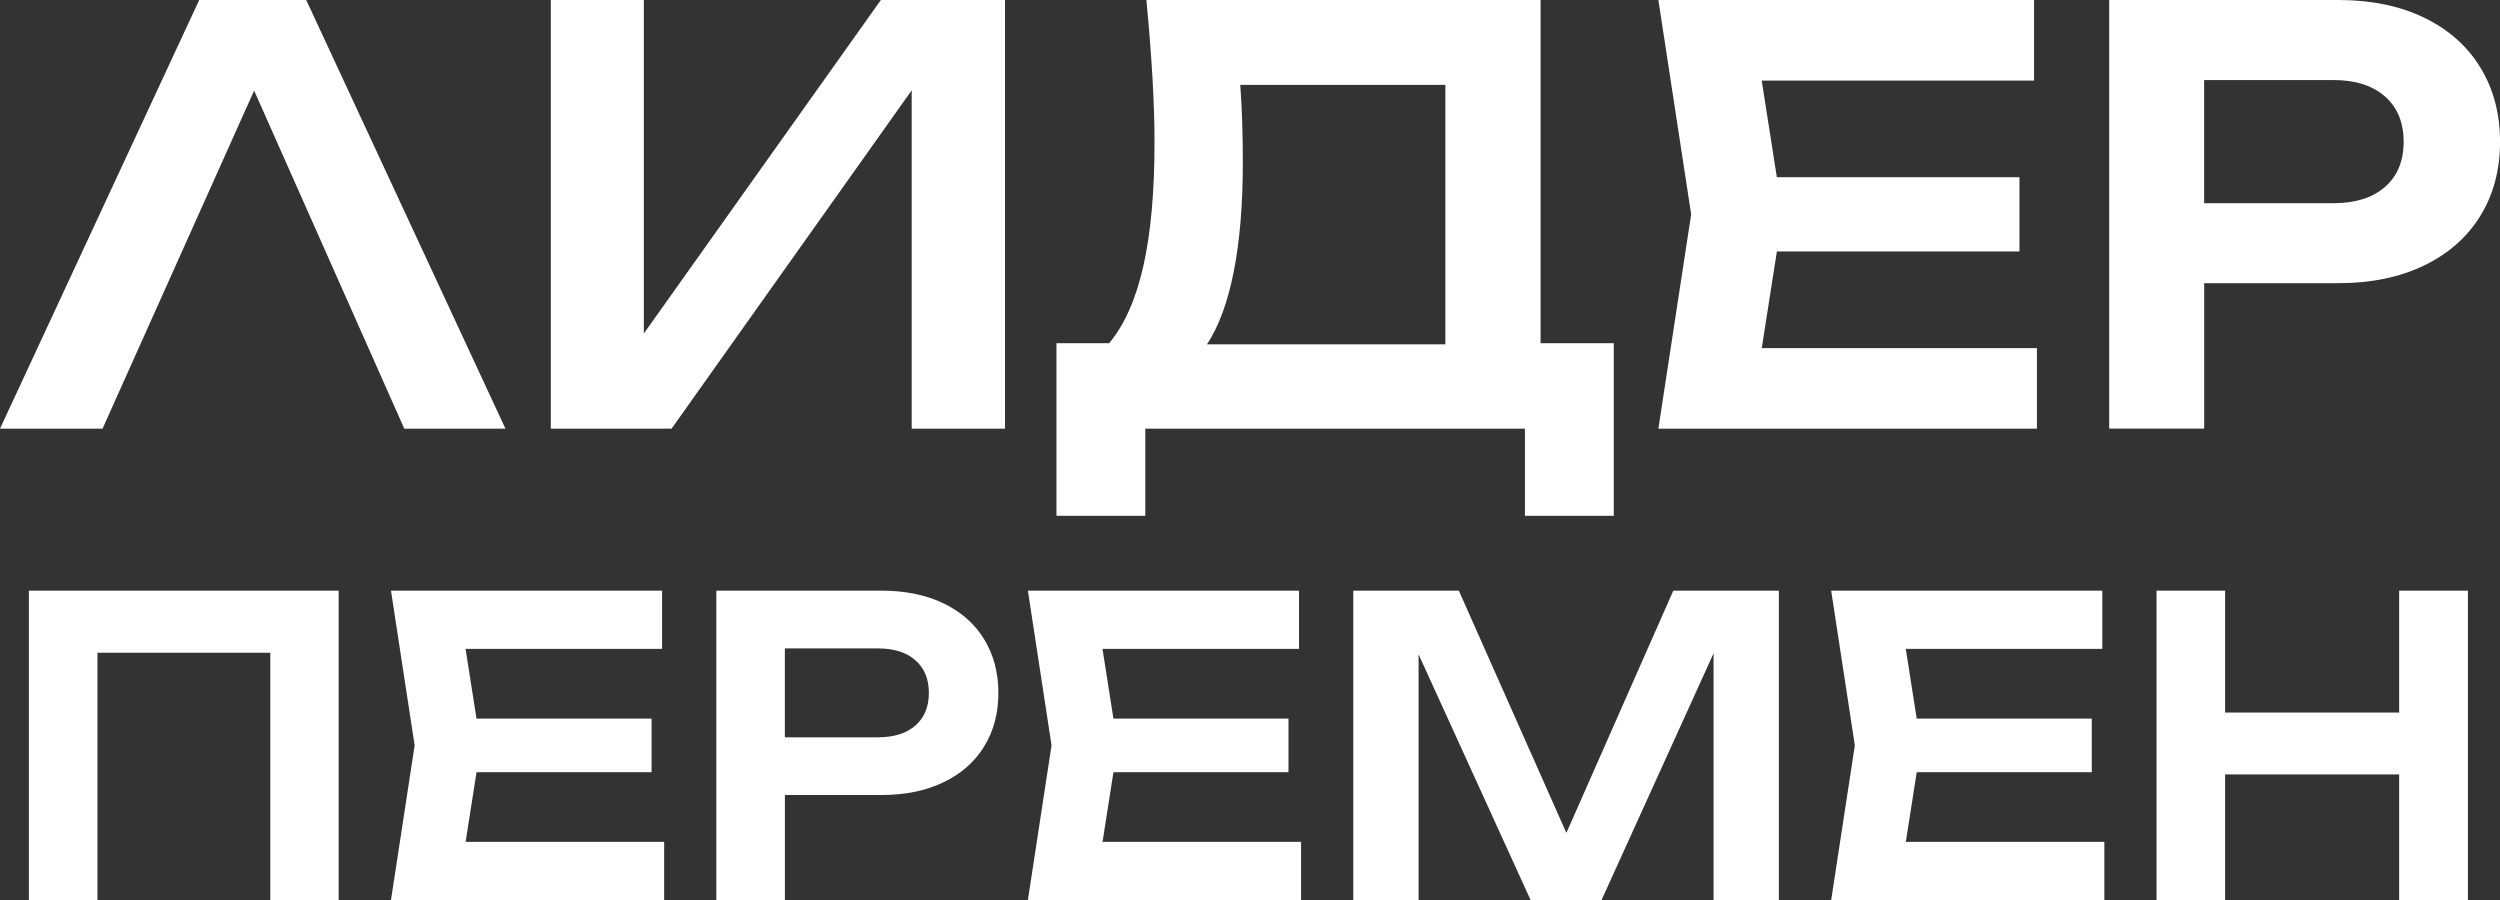 <?xml version="1.0" encoding="UTF-8"?> <svg xmlns="http://www.w3.org/2000/svg" width="125" height="45" viewBox="0 0 125 45" fill="none"><rect x="0" y="0" width="125" height="45" fill="#333333" stroke="none"/><g clip-path="url(#clip0_136_2647)"><path d="M15.311 0L25.272 21.433H20.214L12.706 4.53L5.127 21.433H0L9.961 0H15.313H15.311Z" fill="white"></path><path d="M32.192 16.675L44.043 0H50.25V21.433H45.585V4.516L33.578 21.433H27.541V0H32.192V16.675Z" fill="white"></path><path d="M77.033 17.16H80.689V25.791H76.247V21.433H57.265V25.791H52.823V17.16H55.457C56.223 16.245 56.793 14.963 57.166 13.31C57.539 11.658 57.726 9.599 57.726 7.13C57.726 5.206 57.591 2.83 57.319 0H77.029V17.16H77.033ZM72.269 17.218V4.244H62.014C62.099 5.406 62.141 6.696 62.141 8.117C62.141 10.232 61.99 12.055 61.686 13.588C61.382 15.121 60.936 16.332 60.348 17.218H72.269Z" fill="white"></path><path d="M88.844 12.575L88.088 17.405H101.846V21.433H82.919L84.558 10.717L82.918 0H101.703V4.029H88.086L88.842 8.859H100.973V12.573H88.842L88.844 12.575Z" fill="white"></path><path d="M116.917 0C118.562 0 119.992 0.296 121.212 0.886C122.431 1.476 123.366 2.308 124.021 3.379C124.674 4.45 125.002 5.687 125.002 7.087C125.002 8.487 124.676 9.72 124.021 10.787C123.366 11.853 122.429 12.682 121.206 13.274C119.982 13.863 118.554 14.159 116.919 14.159H110.209V21.431H105.459V0H116.919H116.917ZM116.665 10.16C117.768 10.16 118.628 9.888 119.251 9.346C119.871 8.803 120.182 8.051 120.182 7.089C120.182 6.127 119.871 5.373 119.251 4.824C118.63 4.277 117.768 4.002 116.665 4.002H110.207V10.16H116.665Z" fill="white"></path><path d="M1.445 45V29.533H16.933V45H13.516V32.637H4.873V45H1.445Z" fill="white"></path><path d="M23.827 38.608L23.281 42.093H33.208V45.002H19.549L20.732 37.27L19.549 29.535H33.105V32.444H23.279L23.825 35.929H32.579V38.61H23.825L23.827 38.608Z" fill="white"></path><path d="M44.086 29.533C45.273 29.533 46.304 29.747 47.185 30.172C48.066 30.598 48.741 31.198 49.212 31.971C49.684 32.744 49.919 33.636 49.919 34.647C49.919 35.658 49.684 36.548 49.212 37.317C48.741 38.088 48.063 38.686 47.181 39.111C46.298 39.537 45.266 39.75 44.088 39.75H39.245V45H35.817V29.533H44.088H44.086ZM43.904 36.865C44.7 36.865 45.321 36.669 45.77 36.277C46.218 35.884 46.443 35.342 46.443 34.647C46.443 33.952 46.22 33.408 45.77 33.013C45.323 32.618 44.7 32.421 43.904 32.421H39.243V36.865H43.904Z" fill="white"></path><path d="M55.673 38.608L55.127 42.093H65.053V45.002H51.395L52.577 37.27L51.395 29.535H64.951V32.444H55.125L55.671 35.929H64.424V38.61H55.671L55.673 38.608Z" fill="white"></path><path d="M78.317 41.65L83.665 29.533H88.943V45H85.678V32.668L80.078 45H76.529L70.929 32.719V45H67.665V29.533H72.942L78.321 41.65H78.317Z" fill="white"></path><path d="M95.837 38.608L95.291 42.093H105.217V45.002H91.559L92.742 37.27L91.559 29.535H105.115V32.444H95.289L95.835 35.929H104.589V38.61H95.835L95.837 38.608Z" fill="white"></path><path d="M119.958 35.627V29.533H123.396V45H119.958V38.721H111.255V45H107.827V29.533H111.255V35.627H119.958Z" fill="white"></path></g><defs><clipPath id="clip0_136_2647"><rect width="125" height="45" fill="white"></rect></clipPath></defs></svg> 